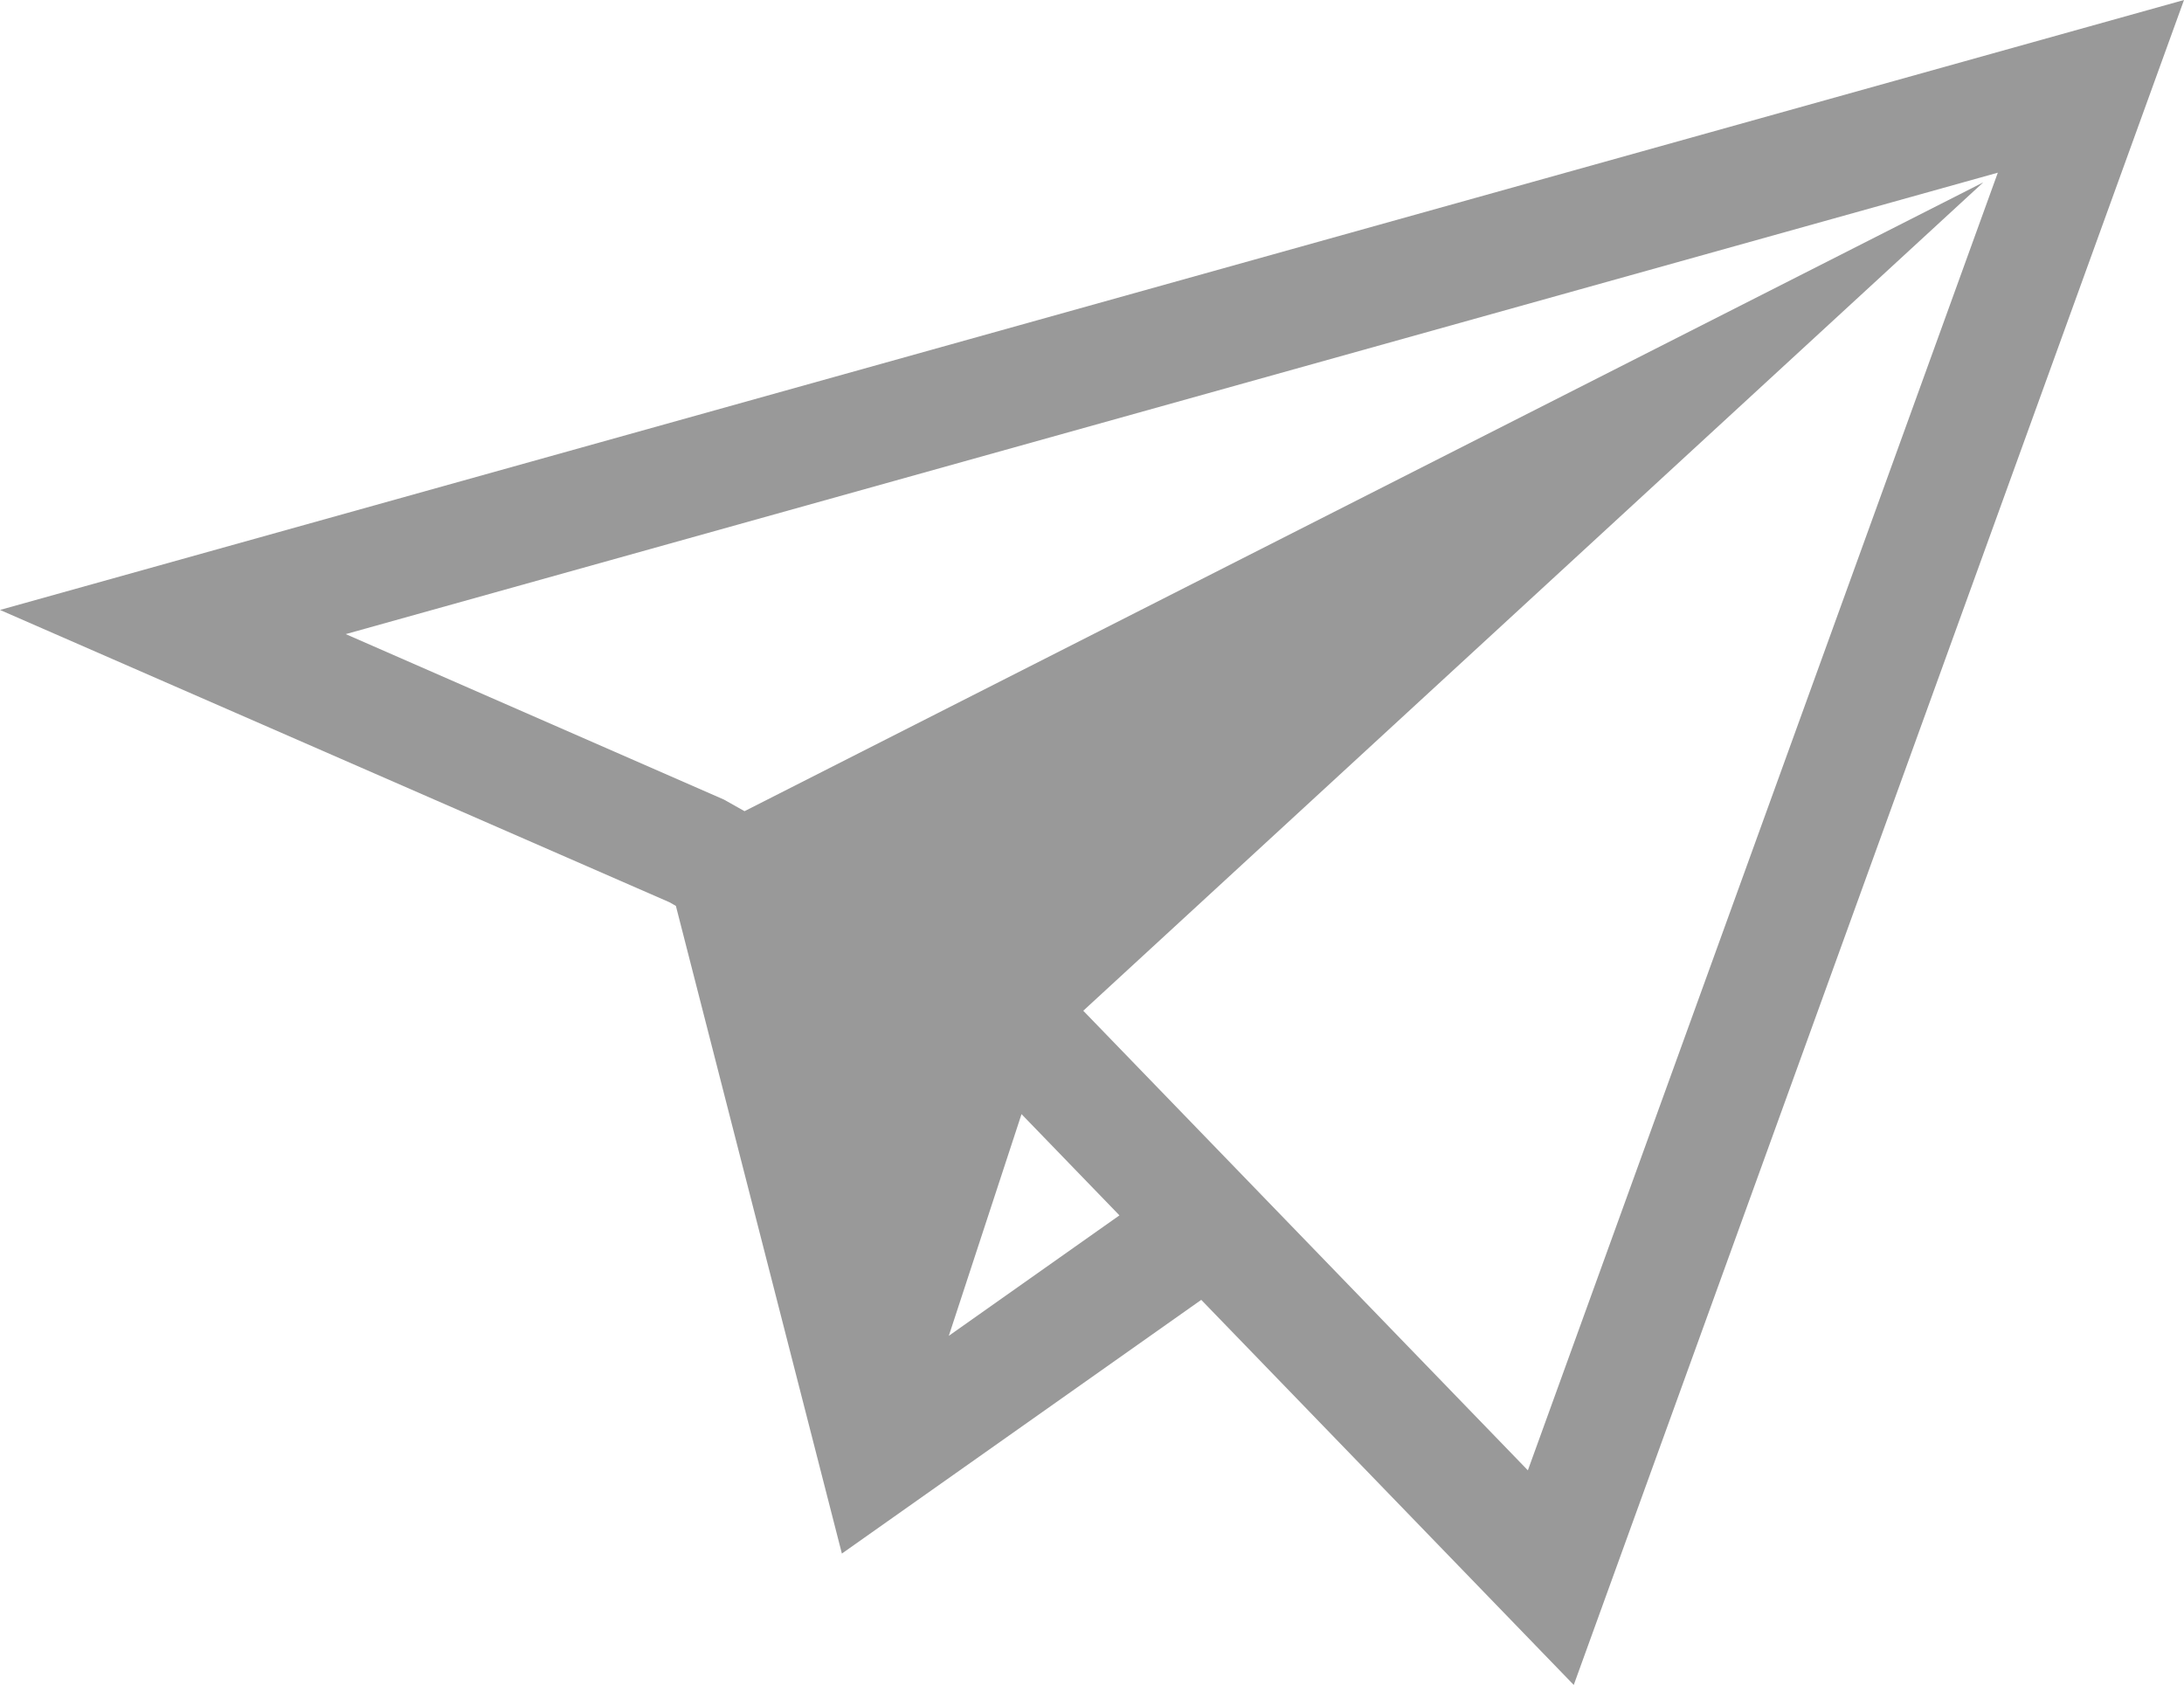 <?xml version="1.0" encoding="UTF-8"?>
<svg id="Layer_1" data-name="Layer 1" xmlns="http://www.w3.org/2000/svg" viewBox="0 0 453.62 350">
  <defs>
    <style>
      .cls-1 {
        fill: #999;
        stroke-width: 0px;
      }
    </style>
  </defs>
  <path class="cls-1" d="M453.62,0L0,126.7l139.03,60.71,1.35.76,34.48,134.54,74.64-52.7,77.37,79.99L453.62,0ZM197.07,277.48l15.1-46.05,20.34,21.03-35.44,25.02ZM224.99,209.96L411.93,37.88,154.64,168.5l-4.28-2.41-78.55-34.37L414.95,35.87l-97.61,269.55-92.34-95.46Z"/>
</svg>